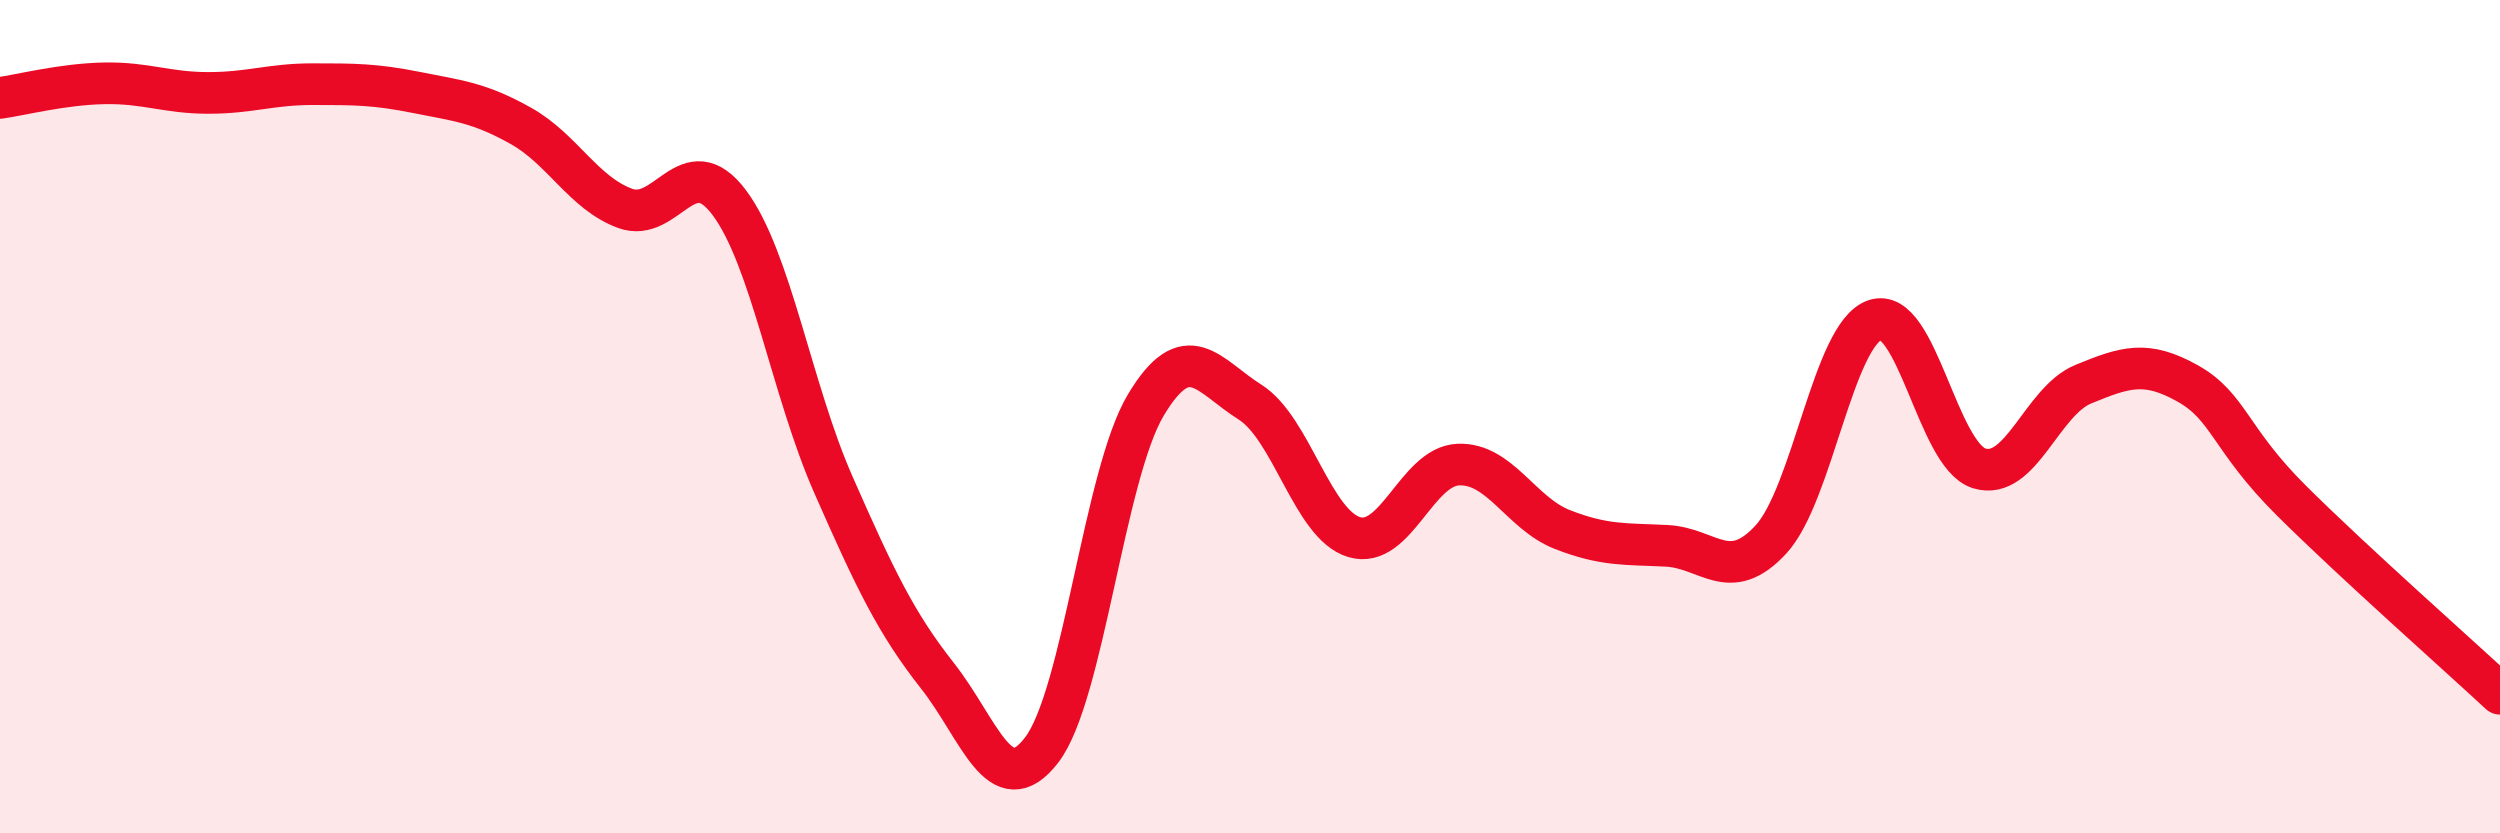
    <svg width="60" height="20" viewBox="0 0 60 20" xmlns="http://www.w3.org/2000/svg">
      <path
        d="M 0,2.35 C 0.5,2.28 1.5,2.02 2.5,2 C 3.5,1.98 4,2.23 5,2.23 C 6,2.23 6.5,2.02 7.5,2.02 C 8.5,2.02 9,2.02 10,2.22 C 11,2.42 11.5,2.46 12.5,3.02 C 13.5,3.58 14,4.63 15,5 C 16,5.37 16.5,3.53 17.5,4.86 C 18.5,6.19 19,9.36 20,11.63 C 21,13.9 21.5,14.95 22.5,16.22 C 23.5,17.49 24,19.3 25,18 C 26,16.7 26.5,11.39 27.5,9.72 C 28.5,8.05 29,9.02 30,9.65 C 31,10.28 31.5,12.59 32.5,12.89 C 33.5,13.19 34,11.19 35,11.15 C 36,11.11 36.5,12.32 37.5,12.71 C 38.5,13.1 39,13.05 40,13.1 C 41,13.15 41.5,14.03 42.5,12.95 C 43.5,11.87 44,8.02 45,7.68 C 46,7.34 46.5,10.93 47.5,11.24 C 48.5,11.55 49,9.63 50,9.22 C 51,8.81 51.5,8.64 52.5,9.2 C 53.5,9.76 53.5,10.53 55,12.02 C 56.5,13.51 59,15.72 60,16.65L60 20L0 20Z"
        fill="#EB0A25"
        opacity="0.1"
        stroke-linecap="round"
        stroke-linejoin="round"
      />
      <path
        d="M 0,2.35 C 0.5,2.28 1.5,2.02 2.5,2 C 3.5,1.98 4,2.23 5,2.23 C 6,2.23 6.5,2.02 7.5,2.02 C 8.5,2.02 9,2.02 10,2.22 C 11,2.42 11.5,2.46 12.5,3.02 C 13.5,3.58 14,4.63 15,5 C 16,5.37 16.5,3.53 17.5,4.86 C 18.5,6.19 19,9.36 20,11.63 C 21,13.9 21.5,14.95 22.5,16.22 C 23.5,17.49 24,19.3 25,18 C 26,16.7 26.5,11.39 27.5,9.72 C 28.5,8.05 29,9.02 30,9.65 C 31,10.28 31.5,12.59 32.5,12.89 C 33.5,13.19 34,11.19 35,11.15 C 36,11.11 36.5,12.32 37.5,12.71 C 38.5,13.1 39,13.05 40,13.1 C 41,13.15 41.5,14.03 42.5,12.95 C 43.5,11.87 44,8.02 45,7.68 C 46,7.34 46.5,10.93 47.5,11.24 C 48.5,11.55 49,9.63 50,9.22 C 51,8.81 51.5,8.64 52.5,9.2 C 53.5,9.76 53.5,10.53 55,12.02 C 56.5,13.51 59,15.72 60,16.65"
        stroke="#EB0A25"
        stroke-width="1"
        fill="none"
        stroke-linecap="round"
        stroke-linejoin="round"
      />
    </svg>
  